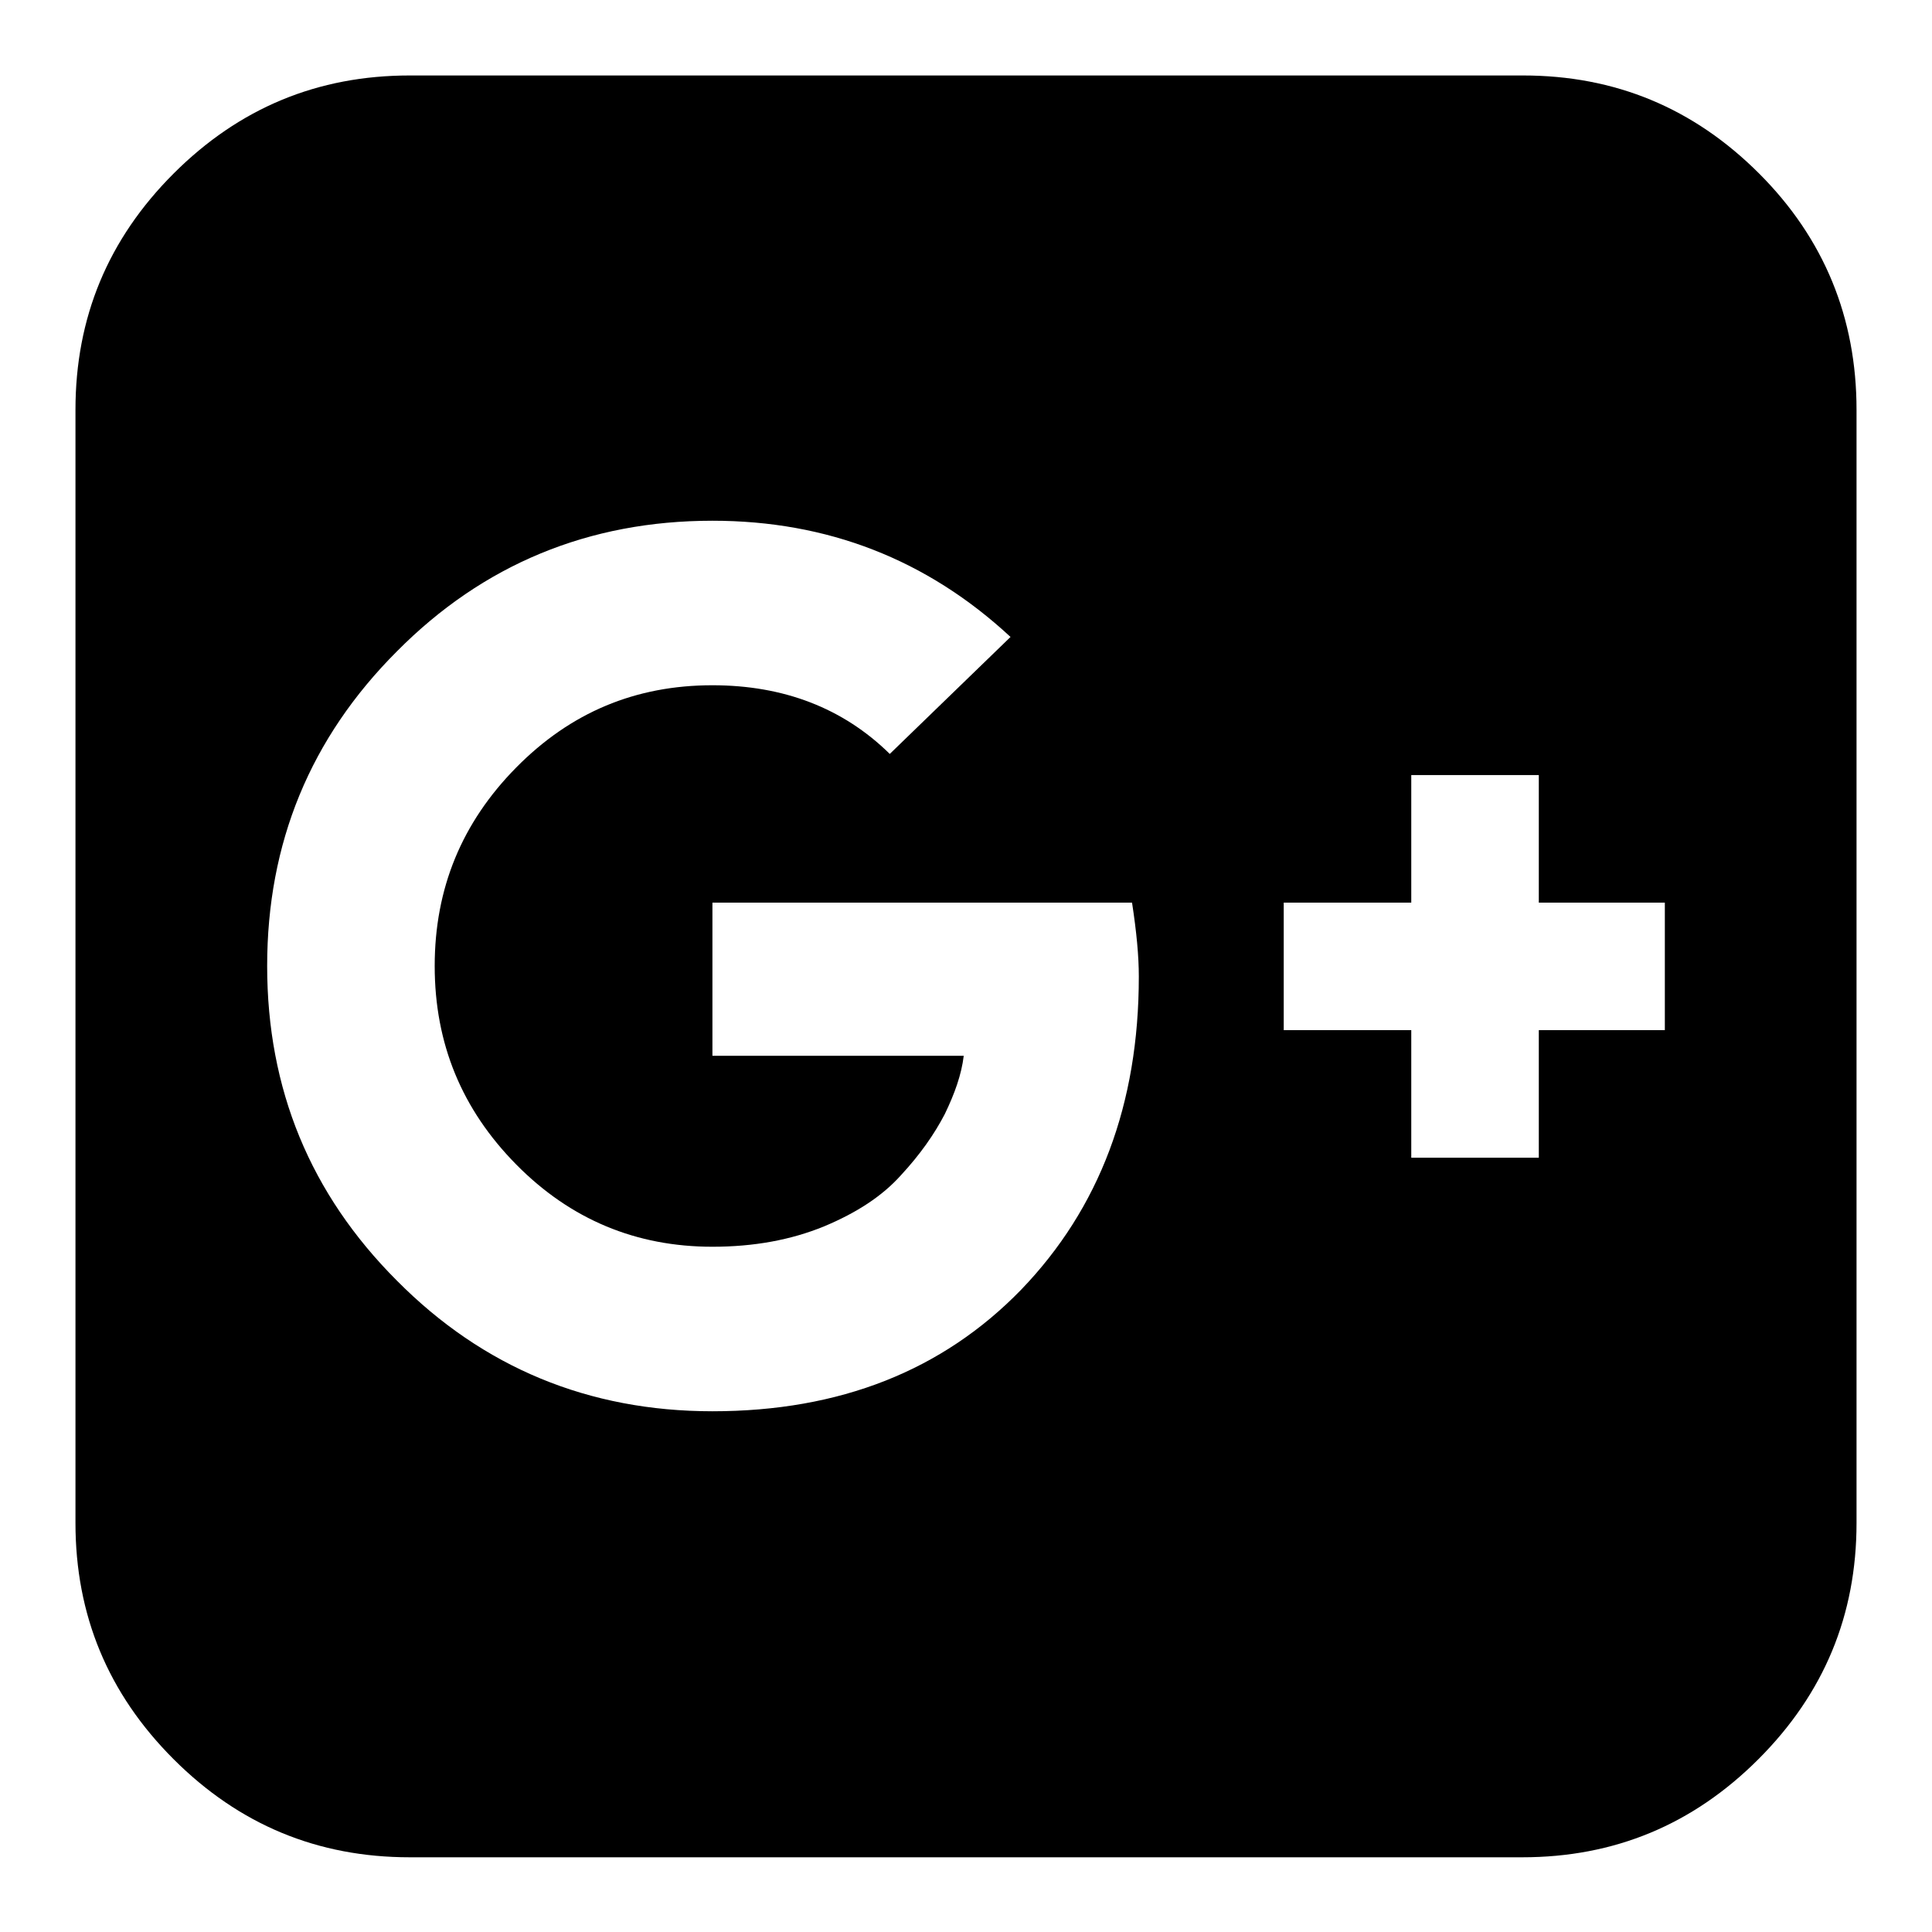 <?xml version="1.0" encoding="utf-8"?>
<!-- Svg Vector Icons : http://www.onlinewebfonts.com/icon -->
<!DOCTYPE svg PUBLIC "-//W3C//DTD SVG 1.1//EN" "http://www.w3.org/Graphics/SVG/1.1/DTD/svg11.dtd">
<svg version="1.1" xmlns="http://www.w3.org/2000/svg" xmlns:xlink="http://www.w3.org/1999/xlink" x="0px" y="0px" viewBox="0 0 256 256" enable-background="new 0 0 256 256" xml:space="preserve">
<g> <path fill="#000000" d="M150.9,129.4c0-2.7-0.3-5.9-0.9-9.8H94.4v20.3h33.3c-0.3,2.5-1.2,5-2.5,7.7c-1.4,2.7-3.3,5.4-5.8,8.1 c-2.5,2.8-5.9,5-10.2,6.8c-4.4,1.8-9.3,2.7-14.8,2.7c-10.1,0-18.8-3.6-26-10.9c-7.2-7.3-10.8-16-10.8-26.3s3.6-19,10.8-26.3 c7.2-7.3,15.8-10.9,26-10.9c9.4,0,17.3,3,23.5,9.1l16-15.5C122.8,74.1,109.6,69,94.4,69C78,69,64,74.8,52.6,86.3 C41.1,97.8,35.4,111.7,35.4,128c0,16.3,5.7,30.2,17.2,41.7C64,181.2,78,187,94.4,187c16.9,0,30.5-5.4,40.9-16.1 C145.7,160.1,150.9,146.3,150.9,129.4z M203.9,136.5h16.7v-16.9h-16.7v-16.9H187v16.9h-16.9v16.9H187v16.9h16.9V136.5z M246,54.3 v147.5c0,12.2-4.3,22.6-13,31.3c-8.7,8.7-19.1,13-31.3,13H54.3c-12.2,0-22.6-4.3-31.3-13c-8.7-8.7-13-19.1-13-31.3V54.3 c0-12.2,4.3-22.6,13-31.3c8.7-8.7,19.1-13,31.3-13h147.5c12.2,0,22.6,4.3,31.3,13C241.7,31.6,246,42.1,246,54.3L246,54.3z"/></g>
</svg>